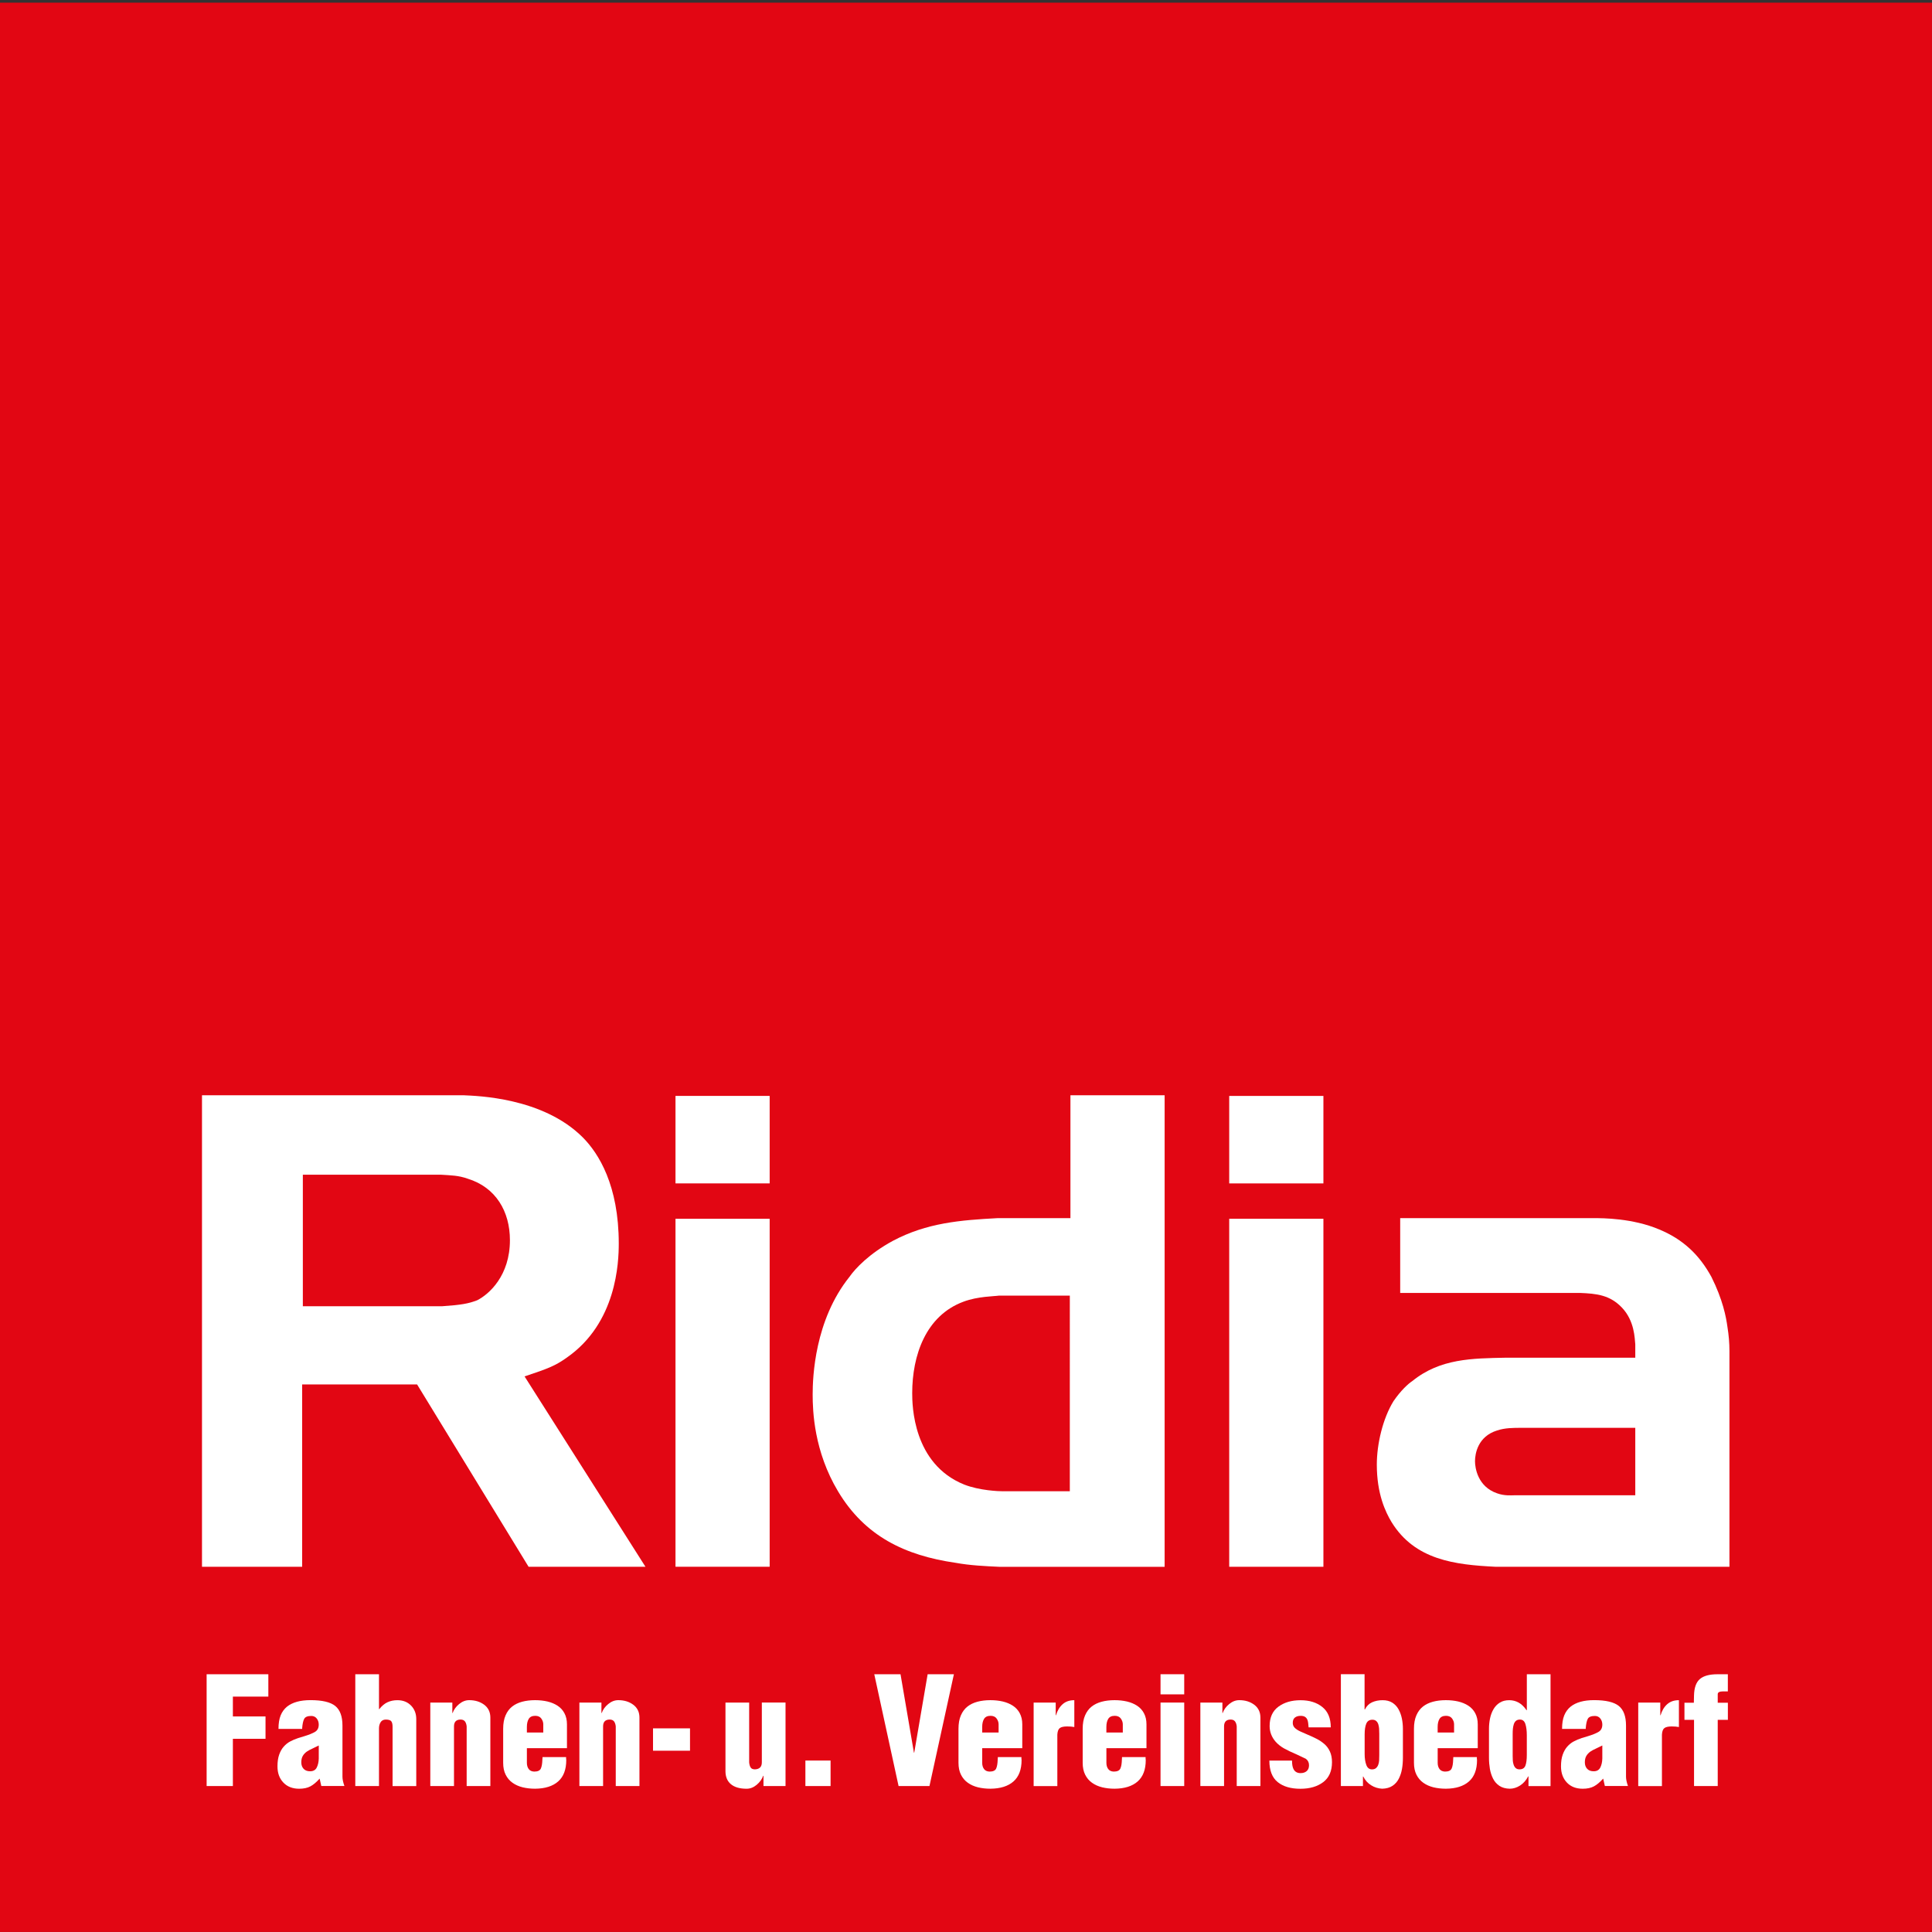 <?xml version="1.0" encoding="UTF-8"?>
<svg xmlns="http://www.w3.org/2000/svg" xmlns:xlink="http://www.w3.org/1999/xlink" version="1.1" id="Ebene_1" x="0px" y="0px" viewBox="0 0 725.67 725.66" style="enable-background:new 0 0 725.67 725.66;" xml:space="preserve">
<rect x="0" y="0" width="725.67" height="725.66" fill="#333333" stroke="none"/>
<style type="text/css">
	.st0{fill:#E20613;}
	.st1{fill:#FFFFFF;}
</style>
<rect x="0" y="1" class="st0" width="725.66" height="725.66"></rect>
<g>
	<g>
		<path class="st1" d="M77.61,670.85v-42h23.18v8.4H87.47v7.45h12.26v8.4H87.47v17.75H77.61z"></path>
		<path class="st1" d="M120.06,668.05c-1.2,1.34-2.35,2.32-3.47,2.91c-1.12,0.6-2.52,0.9-4.2,0.9c-2.5,0-4.49-0.77-5.96-2.32    c-1.48-1.55-2.21-3.57-2.21-6.08c0-1.72,0.21-3.18,0.64-4.4c0.43-1.21,1-2.22,1.71-3.02c0.71-0.8,1.51-1.45,2.41-1.93    c0.9-0.48,1.9-0.91,3.02-1.29c0.45-0.15,1.14-0.35,2.07-0.62c1.98-0.6,3.42-1.18,4.31-1.74c0.9-0.56,1.34-1.46,1.34-2.69    c0-0.9-0.25-1.66-0.76-2.3c-0.5-0.63-1.19-0.95-2.04-0.95c-1.38,0-2.27,0.36-2.66,1.09c-0.39,0.73-0.64,1.88-0.76,3.44v0.34h-8.9    c0-2.05,0.27-3.74,0.81-5.07c0.54-1.32,1.33-2.42,2.38-3.28c2.05-1.64,5-2.46,8.85-2.46c4.37,0,7.46,0.73,9.27,2.18    c1.81,1.46,2.72,3.92,2.72,7.39v19.21c0,0.93,0.24,2.09,0.73,3.47h-8.68L120.06,668.05z M119.72,655.62    c-0.52,0.26-1.18,0.58-1.96,0.95c-1.23,0.56-2.07,1.01-2.52,1.34c-0.64,0.45-1.14,0.99-1.51,1.62c-0.37,0.64-0.56,1.44-0.56,2.41    c0,1.01,0.29,1.82,0.87,2.44c0.58,0.62,1.39,0.92,2.44,0.92c1.19,0,2.02-0.47,2.49-1.4c0.47-0.93,0.72-2.05,0.76-3.36V655.62z"></path>
		<path class="st1" d="M142.35,641.96h0.11c0.97-1.23,2.01-2.1,3.11-2.6c1.1-0.5,2.32-0.76,3.67-0.76c2.13,0,3.84,0.67,5.15,2.02    c1.31,1.34,1.96,3.04,1.96,5.1v25.14h-8.9v-22.29c0-0.97-0.17-1.66-0.5-2.07c-0.34-0.41-1.01-0.62-2.02-0.62    c-0.9,0-1.55,0.33-1.96,0.98c-0.41,0.65-0.62,1.43-0.62,2.32v21.67h-8.9v-42h8.9V641.96z"></path>
		<path class="st1" d="M169.9,639.49v3.92h0.11c0.45-1.27,1.26-2.39,2.44-3.36c1.18-0.97,2.44-1.46,3.78-1.46    c2.24,0,4.12,0.58,5.66,1.74c1.53,1.16,2.29,2.76,2.29,4.82v25.7h-8.9v-22.4c-0.08-0.78-0.29-1.41-0.64-1.88    c-0.36-0.47-0.92-0.7-1.71-0.7c-1.61,0.04-2.41,0.9-2.41,2.58v22.4h-8.9v-31.36H169.9z"></path>
		<path class="st1" d="M197.9,656.63v5.49c0,0.93,0.22,1.71,0.67,2.32c0.45,0.62,1.14,0.94,2.07,0.98c1.31,0,2.14-0.37,2.49-1.12    c0.35-0.75,0.55-1.88,0.59-3.42c0-0.22,0.02-0.52,0.06-0.9h8.85c0,0.19,0,0.37,0,0.56l0.06,0.56c0,3.55-1.01,6.22-3.03,8.01    c-2.02,1.79-4.91,2.71-8.68,2.74c-1.68,0-3.24-0.18-4.68-0.53c-1.44-0.36-2.71-0.92-3.81-1.71c-1.1-0.78-1.96-1.8-2.58-3.05    c-0.62-1.25-0.92-2.73-0.92-4.45v-12.77c0-1.98,0.3-3.66,0.9-5.04c0.6-1.38,1.42-2.48,2.46-3.3c1.04-0.82,2.29-1.43,3.75-1.82    c1.46-0.39,3.08-0.59,4.87-0.59c1.68,0,3.23,0.17,4.65,0.5c1.42,0.34,2.68,0.86,3.78,1.57c1.1,0.71,1.97,1.65,2.6,2.83    c0.63,1.18,0.95,2.57,0.95,4.17v8.96H197.9z M204.06,650.75v-3.08c0-0.75-0.24-1.46-0.73-2.16c-0.48-0.69-1.25-1.04-2.29-1.04    c-1.16,0-1.97,0.38-2.44,1.15c-0.47,0.77-0.7,1.78-0.7,3.05v2.07H204.06z"></path>
		<path class="st1" d="M225.9,639.49v3.92h0.11c0.45-1.27,1.26-2.39,2.44-3.36c1.18-0.97,2.44-1.46,3.78-1.46    c2.24,0,4.12,0.58,5.66,1.74c1.53,1.16,2.29,2.76,2.29,4.82v25.7h-8.9v-22.4c-0.08-0.78-0.29-1.41-0.64-1.88    c-0.36-0.47-0.92-0.7-1.71-0.7c-1.61,0.04-2.41,0.9-2.41,2.58v22.4h-8.9v-31.36H225.9z"></path>
		<path class="st1" d="M245.28,657.58v-8.4h13.89v8.4H245.28z"></path>
		<path class="st1" d="M286.77,670.85v-3.86h-0.11c-0.45,1.27-1.26,2.4-2.44,3.39c-1.18,0.99-2.44,1.48-3.78,1.48    c-2.58,0-4.55-0.57-5.91-1.71c-1.36-1.14-2.04-2.77-2.04-4.9v-25.76h8.9v22.46c0.07,0.82,0.26,1.47,0.56,1.93    c0.3,0.47,0.84,0.7,1.62,0.7c1.72-0.07,2.58-0.95,2.58-2.63v-22.46h8.9v31.36H286.77z"></path>
		<path class="st1" d="M302.51,670.85v-9.58h9.46v9.58H302.51z"></path>
		<path class="st1" d="M337.51,670.85l-9.13-42h9.86l5.04,29.46h0.11l5.04-29.46h9.86l-9.18,42H337.51z"></path>
		<path class="st1" d="M368.92,656.63v5.49c0,0.93,0.22,1.71,0.67,2.32c0.45,0.62,1.14,0.94,2.07,0.98c1.31,0,2.14-0.37,2.49-1.12    c0.35-0.75,0.55-1.88,0.59-3.42c0-0.22,0.02-0.52,0.06-0.9h8.85c0,0.19,0,0.37,0,0.56l0.06,0.56c0,3.55-1.01,6.22-3.03,8.01    c-2.02,1.79-4.91,2.71-8.68,2.74c-1.68,0-3.24-0.18-4.68-0.53c-1.44-0.36-2.71-0.92-3.81-1.71c-1.1-0.78-1.96-1.8-2.58-3.05    c-0.62-1.25-0.92-2.73-0.92-4.45v-12.77c0-1.98,0.3-3.66,0.9-5.04c0.6-1.38,1.42-2.48,2.46-3.3c1.04-0.82,2.29-1.43,3.75-1.82    c1.46-0.39,3.08-0.59,4.87-0.59c1.68,0,3.23,0.17,4.65,0.5c1.42,0.34,2.68,0.86,3.78,1.57c1.1,0.71,1.97,1.65,2.6,2.83    c0.63,1.18,0.95,2.57,0.95,4.17v8.96H368.92z M375.08,650.75v-3.08c0-0.75-0.24-1.46-0.73-2.16c-0.48-0.69-1.25-1.04-2.29-1.04    c-1.16,0-1.97,0.38-2.44,1.15c-0.47,0.77-0.7,1.78-0.7,3.05v2.07H375.08z"></path>
		<path class="st1" d="M396.53,639.49v4.76h0.11c0.52-1.75,1.35-3.14,2.49-4.14c1.14-1.01,2.6-1.51,4.39-1.51v10.08    c-0.78-0.15-1.68-0.22-2.69-0.22c-1.31,0-2.23,0.21-2.77,0.62c-0.54,0.41-0.85,1.23-0.92,2.46v19.32h-8.9v-31.36H396.53z"></path>
		<path class="st1" d="M415.57,656.63v5.49c0,0.93,0.22,1.71,0.67,2.32c0.45,0.62,1.14,0.94,2.07,0.98c1.3,0,2.14-0.37,2.49-1.12    c0.36-0.75,0.55-1.88,0.59-3.42c0-0.22,0.02-0.52,0.05-0.9h8.85c0,0.19,0,0.37,0,0.56l0.06,0.56c0,3.55-1.01,6.22-3.02,8.01    c-2.02,1.79-4.91,2.71-8.68,2.74c-1.68,0-3.24-0.18-4.68-0.53c-1.44-0.36-2.71-0.92-3.81-1.71c-1.1-0.78-1.96-1.8-2.58-3.05    c-0.62-1.25-0.92-2.73-0.92-4.45v-12.77c0-1.98,0.3-3.66,0.9-5.04c0.6-1.38,1.42-2.48,2.46-3.3c1.04-0.82,2.3-1.43,3.75-1.82    c1.46-0.39,3.08-0.59,4.87-0.59c1.68,0,3.23,0.17,4.65,0.5c1.42,0.34,2.68,0.86,3.78,1.57c1.1,0.71,1.97,1.65,2.6,2.83    c0.63,1.18,0.95,2.57,0.95,4.17v8.96H415.57z M421.73,650.75v-3.08c0-0.75-0.24-1.46-0.73-2.16c-0.49-0.69-1.25-1.04-2.3-1.04    c-1.16,0-1.97,0.38-2.44,1.15c-0.47,0.77-0.7,1.78-0.7,3.05v2.07H421.73z"></path>
		<path class="st1" d="M435.9,636.41v-7.56h8.9v7.56H435.9z M435.9,670.85v-31.36h8.9v31.36H435.9z"></path>
		<path class="st1" d="M459.14,639.49v3.92h0.11c0.45-1.27,1.26-2.39,2.44-3.36c1.18-0.97,2.44-1.46,3.78-1.46    c2.24,0,4.12,0.58,5.65,1.74c1.53,1.16,2.3,2.76,2.3,4.82v25.7h-8.9v-22.4c-0.07-0.78-0.29-1.41-0.64-1.88    c-0.35-0.47-0.92-0.7-1.71-0.7c-1.61,0.04-2.41,0.9-2.41,2.58v22.4h-8.9v-31.36H459.14z"></path>
		<path class="st1" d="M491.51,648.79c-0.04-0.3-0.06-0.52-0.06-0.67c-0.07-1.08-0.22-1.85-0.45-2.3c-0.19-0.41-0.48-0.74-0.87-0.98    c-0.39-0.24-0.93-0.36-1.6-0.36c-0.89,0-1.62,0.22-2.15,0.64c-0.54,0.43-0.81,1.09-0.81,1.99c0,0.75,0.24,1.36,0.73,1.85    c0.48,0.49,1.16,0.93,2.02,1.34c0.48,0.22,1.25,0.56,2.29,1.01c1.68,0.71,3.03,1.33,4.03,1.85c1.01,0.52,1.95,1.17,2.83,1.93    c0.88,0.77,1.57,1.71,2.07,2.83c0.51,1.12,0.76,2.45,0.76,3.98c0,3.32-1.1,5.82-3.3,7.48c-2.2,1.66-5.06,2.49-8.57,2.49    c-3.62,0-6.47-0.84-8.54-2.52c-2.07-1.68-3.11-4.37-3.11-8.06h8.51c0,1.42,0.19,2.48,0.56,3.19c0.52,1.01,1.4,1.51,2.63,1.51    c0.97,0,1.74-0.25,2.32-0.76c0.58-0.5,0.87-1.24,0.87-2.21c0-1.01-0.39-1.81-1.18-2.41c-0.75-0.37-1.88-0.91-3.42-1.62    c-2.02-0.86-3.63-1.63-4.84-2.32c-1.21-0.69-2.25-1.52-3.11-2.49c-1.49-1.72-2.24-3.68-2.24-5.88c0-3.21,1.09-5.63,3.28-7.25    s4.96-2.44,8.32-2.44c3.36,0,6.09,0.85,8.2,2.55c2.11,1.7,3.16,4.25,3.16,7.64H491.51z"></path>
		<path class="st1" d="M512.56,642.07h0.11c0.63-1.27,1.54-2.16,2.71-2.69c1.18-0.52,2.49-0.78,3.95-0.78    c1.42,0,2.62,0.31,3.61,0.92c0.99,0.62,1.77,1.45,2.35,2.49c0.58,1.05,1,2.2,1.26,3.47c0.26,1.27,0.39,2.56,0.39,3.86v10.86    c0,1.49-0.11,2.89-0.34,4.2c-0.22,1.31-0.62,2.52-1.18,3.64c-0.56,1.12-1.35,2.03-2.38,2.72c-1.03,0.69-2.32,1.05-3.89,1.09    c-1.49-0.08-2.88-0.5-4.14-1.29c-1.27-0.78-2.26-1.88-2.97-3.3h-0.11v3.58h-8.29v-42h8.9V642.07z M518.05,651.03    c0-0.67-0.02-1.26-0.05-1.76c-0.04-0.5-0.13-1.02-0.28-1.54c-0.15-0.52-0.41-0.95-0.78-1.29c-0.38-0.34-0.86-0.5-1.46-0.5    c-1.12,0-1.88,0.49-2.29,1.46c-0.41,0.97-0.62,2.31-0.62,4.03v7.39c0,1.61,0.21,2.97,0.62,4.09c0.41,1.12,1.12,1.68,2.13,1.68    c0.63,0,1.14-0.16,1.51-0.48c0.37-0.32,0.65-0.73,0.84-1.23c0.19-0.5,0.3-1.05,0.34-1.65c0.04-0.6,0.05-1.29,0.05-2.07V651.03z"></path>
		<path class="st1" d="M540,656.63v5.49c0,0.93,0.22,1.71,0.67,2.32c0.45,0.62,1.14,0.94,2.07,0.98c1.3,0,2.14-0.37,2.49-1.12    c0.36-0.75,0.55-1.88,0.59-3.42c0-0.22,0.02-0.52,0.05-0.9h8.85c0,0.19,0,0.37,0,0.56l0.06,0.56c0,3.55-1.01,6.22-3.02,8.01    c-2.02,1.79-4.91,2.71-8.68,2.74c-1.68,0-3.24-0.18-4.68-0.53c-1.44-0.36-2.71-0.92-3.81-1.71c-1.1-0.78-1.96-1.8-2.58-3.05    c-0.62-1.25-0.92-2.73-0.92-4.45v-12.77c0-1.98,0.3-3.66,0.9-5.04c0.6-1.38,1.42-2.48,2.46-3.3c1.04-0.82,2.3-1.43,3.75-1.82    c1.46-0.39,3.08-0.59,4.87-0.59c1.68,0,3.23,0.17,4.65,0.5c1.42,0.34,2.68,0.86,3.78,1.57c1.1,0.71,1.97,1.65,2.6,2.83    c0.63,1.18,0.95,2.57,0.95,4.17v8.96H540z M546.16,650.75v-3.08c0-0.75-0.24-1.46-0.73-2.16c-0.49-0.69-1.25-1.04-2.3-1.04    c-1.16,0-1.97,0.38-2.44,1.15c-0.47,0.77-0.7,1.78-0.7,3.05v2.07H546.16z"></path>
		<path class="st1" d="M574.11,670.85v-3.64H574c-0.79,1.49-1.8,2.64-3.05,3.44c-1.25,0.8-2.55,1.2-3.89,1.2    c-1.57-0.04-2.87-0.4-3.89-1.09c-1.03-0.69-1.82-1.6-2.38-2.72c-0.56-1.12-0.95-2.33-1.18-3.64c-0.22-1.31-0.34-2.71-0.34-4.2    v-10.86c0-1.31,0.13-2.59,0.39-3.86c0.26-1.27,0.69-2.43,1.29-3.47c0.6-1.04,1.39-1.88,2.38-2.49c0.99-0.62,2.17-0.92,3.55-0.92    c1.27,0,2.45,0.3,3.53,0.9c1.08,0.6,2.07,1.55,2.97,2.86h0.11v-13.5h8.9v42H574.11z M568.17,659.54c0,0.67,0.02,1.26,0.05,1.76    s0.14,1.02,0.31,1.54c0.17,0.52,0.43,0.94,0.78,1.26c0.36,0.32,0.83,0.48,1.43,0.48c1.12,0,1.86-0.47,2.21-1.4    c0.36-0.93,0.53-2.28,0.53-4.03v-7.39c0-1.68-0.18-3.08-0.53-4.2c-0.36-1.12-1.04-1.68-2.04-1.68c-0.64,0-1.14,0.16-1.51,0.48    c-0.37,0.32-0.64,0.75-0.81,1.29c-0.17,0.54-0.28,1.1-0.34,1.68c-0.06,0.58-0.08,1.28-0.08,2.1V659.54z"></path>
		<path class="st1" d="M602.16,668.05c-1.2,1.34-2.35,2.32-3.47,2.91c-1.12,0.6-2.52,0.9-4.2,0.9c-2.5,0-4.49-0.77-5.96-2.32    c-1.47-1.55-2.21-3.57-2.21-6.08c0-1.72,0.21-3.18,0.64-4.4c0.43-1.21,1-2.22,1.71-3.02c0.71-0.8,1.51-1.45,2.41-1.93    c0.9-0.48,1.9-0.91,3.03-1.29c0.45-0.15,1.14-0.35,2.07-0.62c1.98-0.6,3.42-1.18,4.31-1.74c0.9-0.56,1.35-1.46,1.35-2.69    c0-0.9-0.25-1.66-0.76-2.3c-0.5-0.63-1.19-0.95-2.04-0.95c-1.38,0-2.27,0.36-2.66,1.09c-0.39,0.73-0.64,1.88-0.76,3.44v0.34h-8.9    c0-2.05,0.27-3.74,0.81-5.07c0.54-1.32,1.33-2.42,2.38-3.28c2.05-1.64,5-2.46,8.85-2.46c4.37,0,7.46,0.73,9.27,2.18    c1.81,1.46,2.71,3.92,2.71,7.39v19.21c0,0.93,0.24,2.09,0.73,3.47h-8.68L602.16,668.05z M601.83,655.62    c-0.52,0.26-1.18,0.58-1.96,0.95c-1.23,0.56-2.07,1.01-2.52,1.34c-0.63,0.45-1.14,0.99-1.51,1.62c-0.38,0.64-0.56,1.44-0.56,2.41    c0,1.01,0.29,1.82,0.87,2.44c0.58,0.62,1.39,0.92,2.44,0.92c1.19,0,2.02-0.47,2.49-1.4c0.47-0.93,0.72-2.05,0.76-3.36V655.62z"></path>
		<path class="st1" d="M623.61,639.49v4.76h0.11c0.52-1.75,1.35-3.14,2.49-4.14c1.14-1.01,2.6-1.51,4.4-1.51v10.08    c-0.78-0.15-1.68-0.22-2.69-0.22c-1.31,0-2.23,0.21-2.77,0.62c-0.54,0.41-0.85,1.23-0.92,2.46v19.32h-8.9v-31.36H623.61z"></path>
		<path class="st1" d="M636.27,645.99h-3.58v-6.44h3.53l0.06-2.74c0.07-2.91,0.81-4.96,2.21-6.16c1.4-1.19,3.59-1.79,6.58-1.79h3.92    v6.44h-1.9c-0.56,0-1.02,0.08-1.37,0.25c-0.36,0.17-0.53,0.44-0.53,0.81v3.19h3.81v6.44h-3.81v24.86h-8.9V645.99z"></path>
	</g>
</g>
<g>
	<path class="st1" d="M113.75,441.23h51.93c3.77,0.25,6.53,0.25,10.04,1.51c10.53,3.26,15.81,12.29,15.81,23.08   c0,13.29-7.8,20.3-12.3,22.57c-3.26,1.26-6.02,1.76-13.29,2.25h-52.19V441.23z M75.87,411.38v177.11h37.62v-68.49h43.17   l41.88,68.49h43.9l-45.41-71.5c9.03-3.01,11.54-4.01,15.8-7.02c18.83-13.05,19.58-35.87,19.58-42.89c0-21.83-7.53-33.87-13.55-39.9   c-15.05-15.04-39.89-15.54-44.66-15.79H75.87z"></path>
	<path class="st1" d="M289.09,457.78h-35.37v130.7h35.37V457.78z M289.09,411.63h-35.37v32.86h35.37V411.63z"></path>
	<path class="st1" d="M401.82,560.13h-25.09c-1.5,0-8.77-0.25-14.55-2.51c-19.32-7.77-19.55-29.84-19.55-34.36   c0-14.04,5.02-29.1,19.31-34.36c5.27-2,11.79-2,13.3-2.26h26.59V560.13z M437.44,588.48V411.38h-35.38v46.16h-27.34   c-14.04,0.75-26.59,1.75-39.38,8.54c-8.77,4.76-14.05,10.29-16.3,13.54c-13.05,16.3-13.8,37.63-13.8,44.15   c0,6.28,0.51,21.33,9.53,36.38c10.05,16.82,25.08,24.09,44.16,26.85c5.52,1,11.04,1.25,16.56,1.51H437.44z"></path>
	<path class="st1" d="M497.07,457.78H461.7v130.7h35.38V457.78z M497.07,411.63H461.7v32.86h35.38V411.63z"></path>
	<path class="st1" d="M568.57,561.64c-1.01,0-3.51,0.25-6.27-0.75c-7.27-2.51-8.28-9.54-8.28-12.05c0-2.76,1.02-9.29,8.28-11.54   c3.02-1,6.02-1,9.29-1h42.63v25.33H568.57z M525.92,457.53v28.1h67.49c6.26,0.25,11.27,0.76,15.8,5.52   c4.77,5.02,4.77,11.54,5.01,13.8v5.01h-48.66c-12.55,0.26-24.59,0.26-35.1,8.78c-1.53,1-4.29,3.52-7.05,7.53   c-4.01,6.52-6.27,16.05-6.27,23.84c0,11.04,3.26,17.8,5.52,21.57c8.79,14.3,23.83,16.05,39.13,16.81h87.8v-81.02   c0-3.02-0.26-6.02-0.75-9.04c-0.5-3.75-1.75-10.27-6.02-18.81c-4.52-8.26-10.54-14.05-19.57-17.82   c-10.04-4.26-21.33-4.26-24.32-4.26H525.92z"></path>
</g>
</svg>
